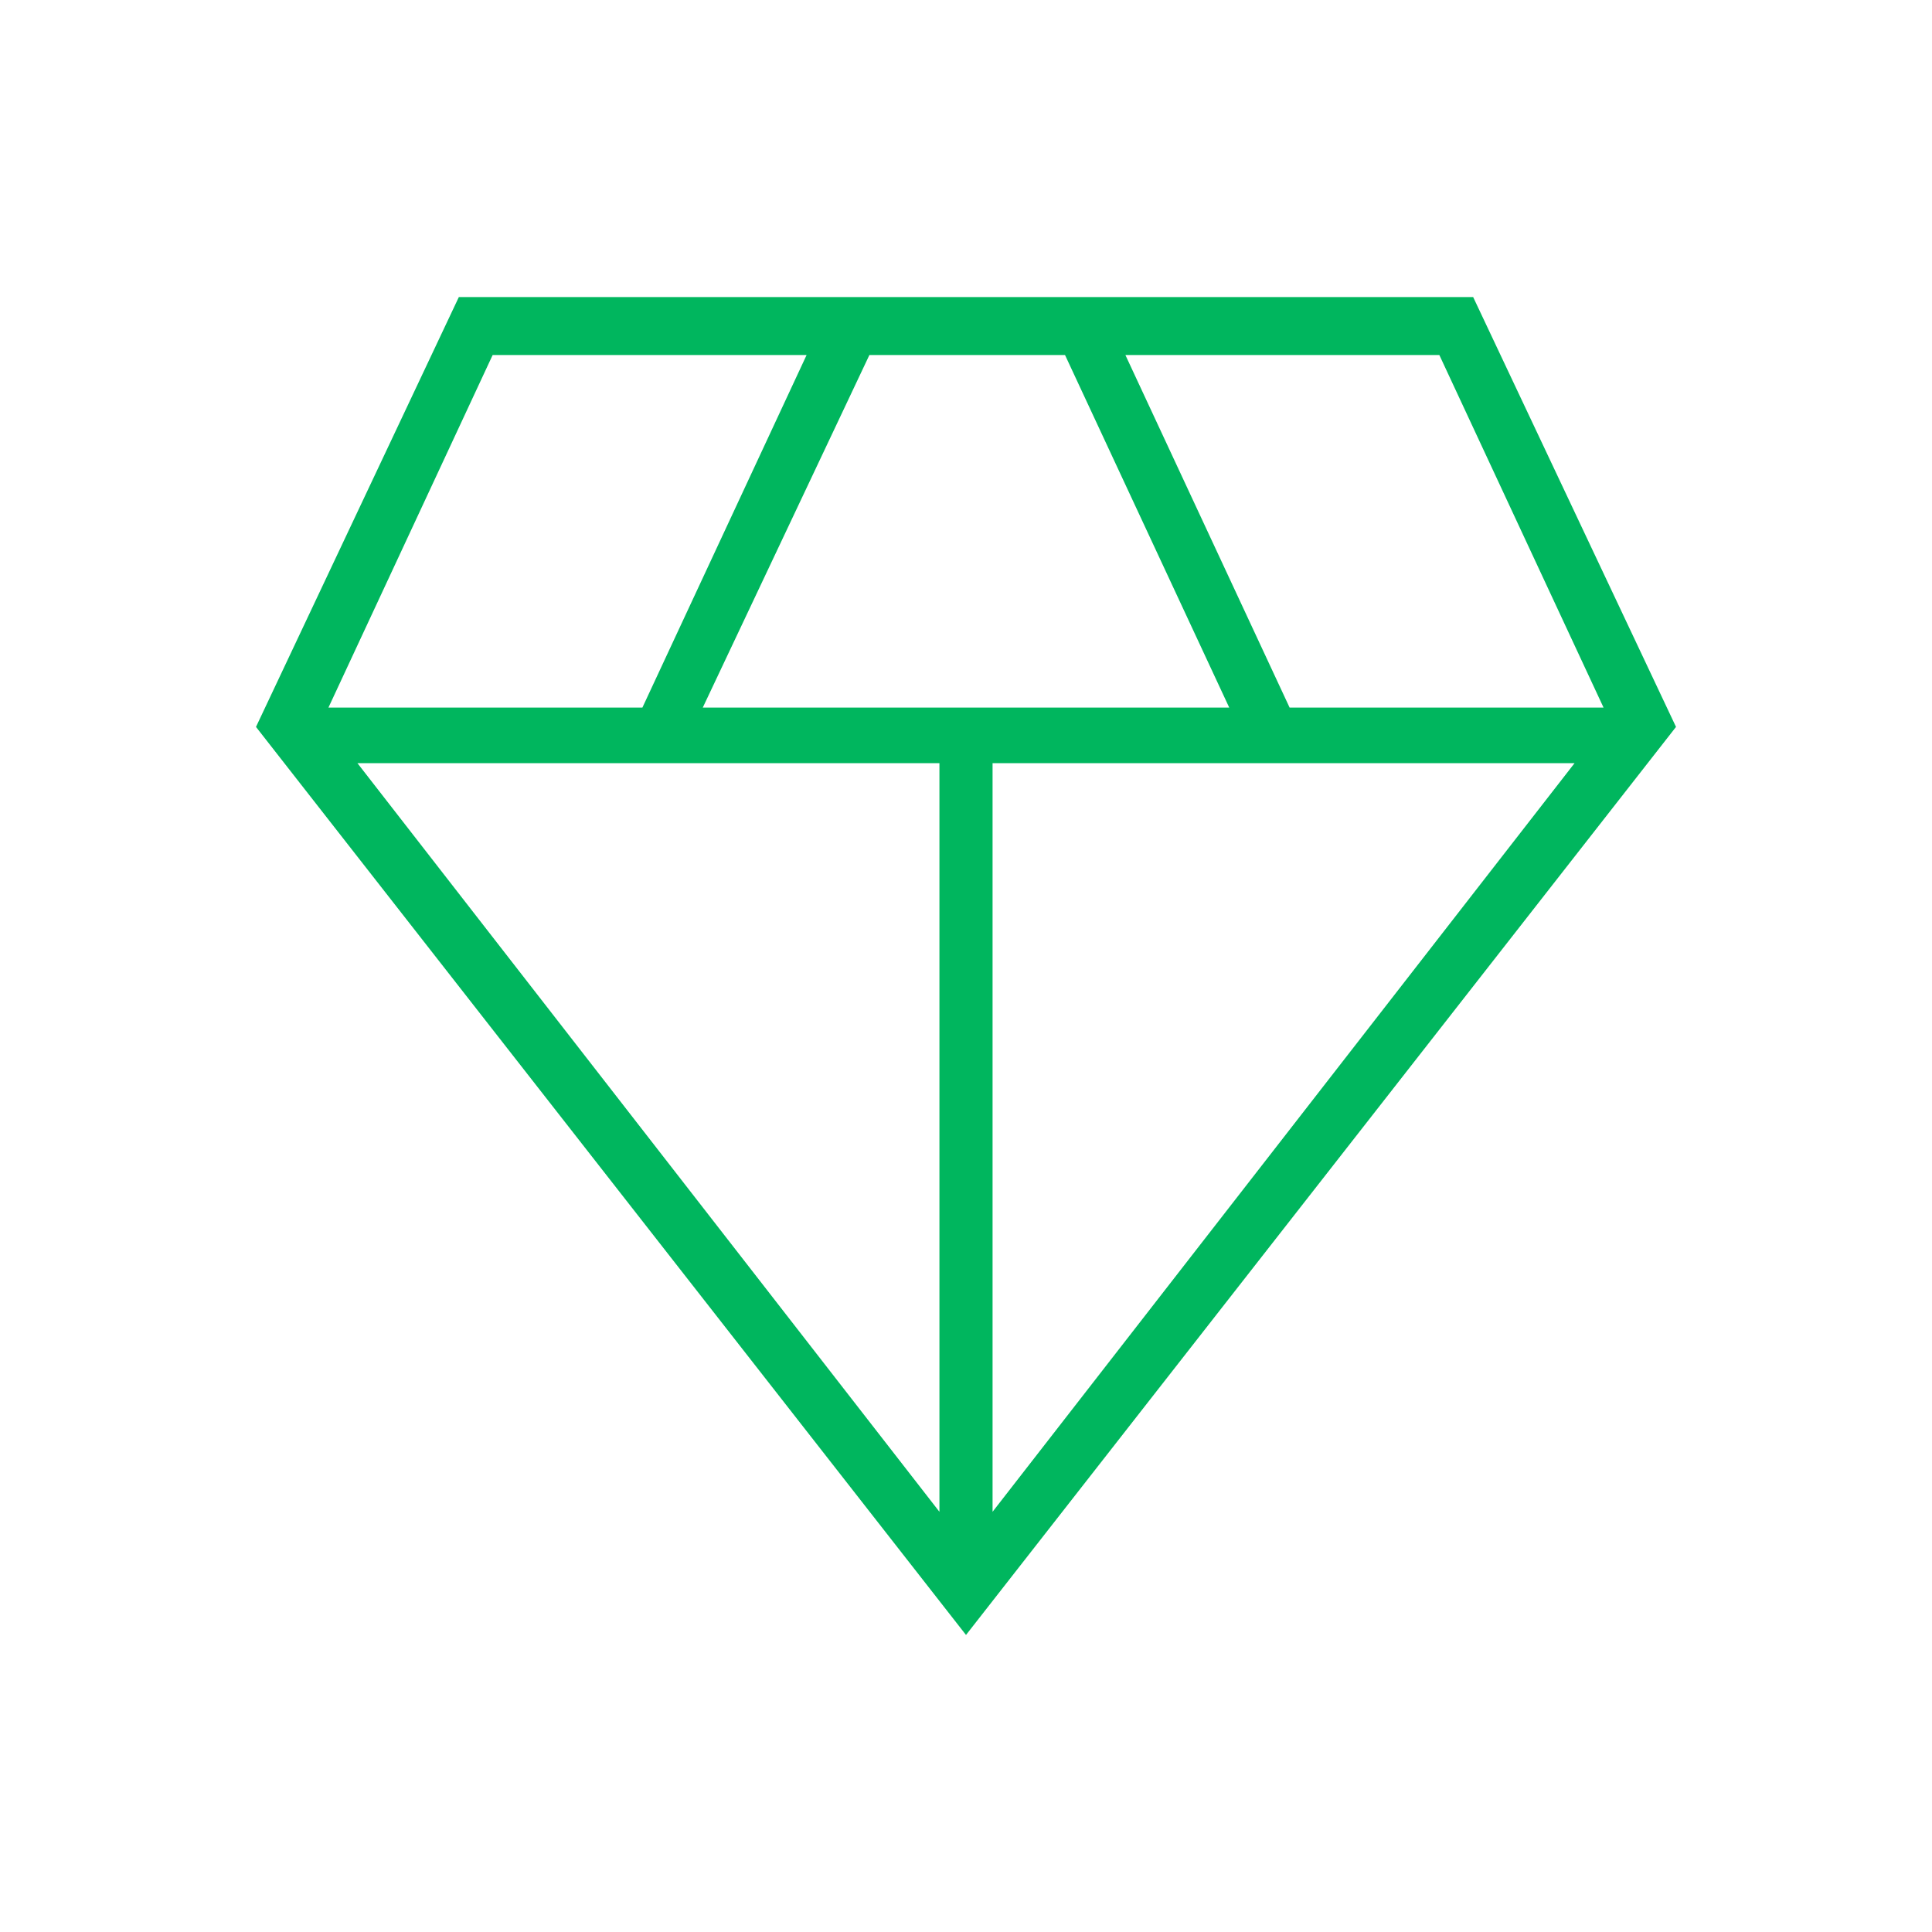 <?xml version="1.0" encoding="UTF-8"?>
<!-- Generator: Adobe Illustrator 28.3.0, SVG Export Plug-In . SVG Version: 6.00 Build 0)  -->
<svg xmlns="http://www.w3.org/2000/svg" xmlns:xlink="http://www.w3.org/1999/xlink" version="1.1" id="Layer_1" x="0px" y="0px" width="80px" height="80px" viewBox="0 0 80 80" style="enable-background:new 0 0 80 80;" xml:space="preserve">
<style type="text/css">
	.st0{fill:#00B65E;}
</style>
<path class="st0" d="M40,67.7L10.6,30.1L19,12.3h42l8.4,17.8L40,67.7z M29.1,29.3h21.8l-6.8-14.6h-8.1L29.1,29.3z M38.9,62.6v-31  H14.8L38.9,62.6z M41.1,62.6l24.1-31H41.1V62.6z M53.4,29.3h13l-6.8-14.6h-13L53.4,29.3z M13.6,29.3h13l6.8-14.6h-13L13.6,29.3z"></path>
</svg>
